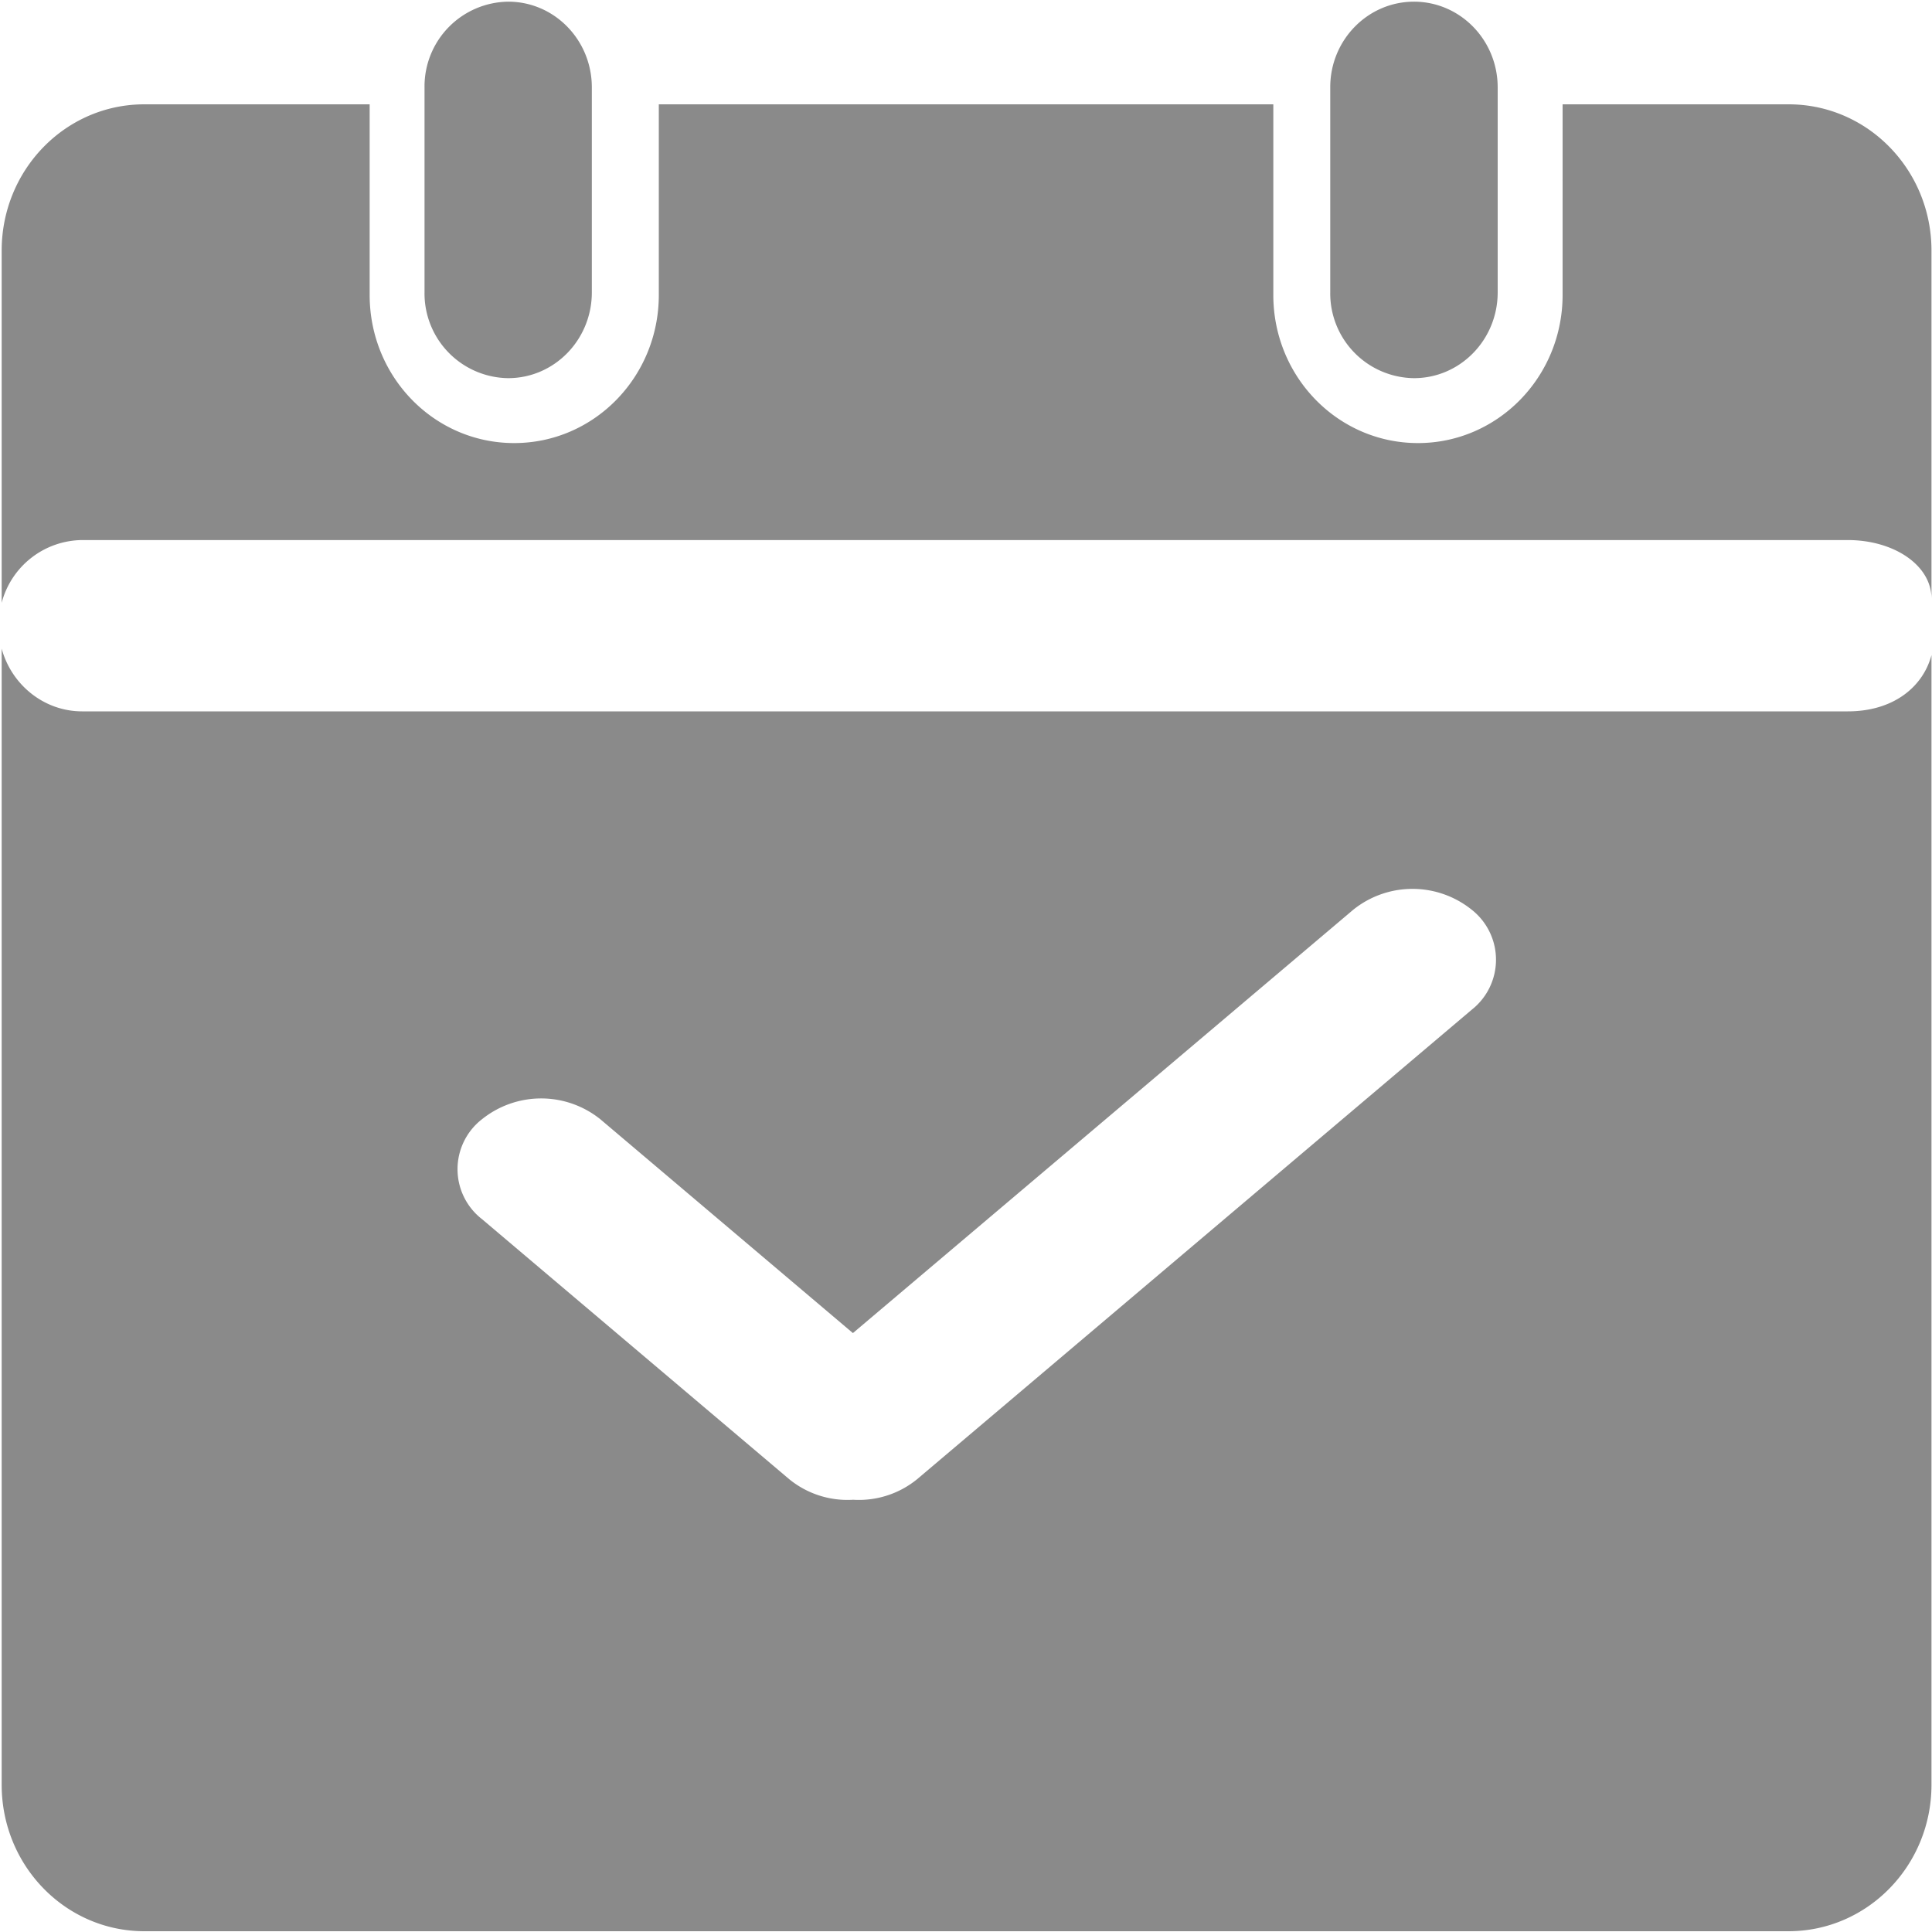<?xml version="1.0" standalone="no"?><!DOCTYPE svg PUBLIC "-//W3C//DTD SVG 1.1//EN" "http://www.w3.org/Graphics/SVG/1.1/DTD/svg11.dtd"><svg t="1587094897853" class="icon" viewBox="0 0 1024 1024" version="1.1" xmlns="http://www.w3.org/2000/svg" p-id="5802" xmlns:xlink="http://www.w3.org/1999/xlink" width="64" height="64"><defs><style type="text/css"></style></defs><path d="M269.38 0.887c24.439 0 44.305 20.275 44.305 45.466V154.965c0 25.054-19.797 45.466-44.373 45.466a44.919 44.919 0 0 1-44.305-45.466V46.217a44.919 44.919 0 0 1 44.373-45.329z m480.051 0c24.439 0 44.373 20.275 44.373 45.466V154.965c0 25.054-19.797 45.466-44.373 45.466a44.919 44.919 0 0 1-44.373-45.466V46.217c0-25.054 19.934-45.329 44.373-45.329z" p-id="5803" fill="#8a8a8a"></path><path d="M43.554 286.242a44.578 44.578 0 0 0-42.667 33.246V132.847C0.887 89.975 34.679 55.296 76.459 55.296h119.467V156.331c0 43.418 34.202 78.507 76.595 78.507 42.394 0 76.663-35.089 76.663-78.507V55.296h325.7V156.331c0 43.418 34.27 78.507 76.663 78.507 42.325 0 76.663-35.089 76.663-78.507V55.296h119.808c41.847 0 75.708 34.679 75.708 77.551v184.457c0-17.749-19.934-31.061-44.373-31.061H43.554z m935.799 90.795c24.576 0 40.004-13.312 44.373-29.833v598.767c0 42.871-33.929 77.619-75.776 77.619H76.527c-41.847 0-75.639-34.748-75.639-77.619V343.791c5.188 19.115 22.391 33.246 42.667 33.246h935.799z m-199.407 105.062a50.108 50.108 0 0 0-62.601 0L452.062 706.56 318.123 593.169a50.108 50.108 0 0 0-62.601 0 33.519 33.519 0 0 0 0 53.043l162.748 137.762a48.811 48.811 0 0 0 33.929 10.923 48.811 48.811 0 0 0 33.929-10.923l293.956-248.832a33.724 33.724 0 0 0-0.137-53.043z" p-id="5804" fill="#8a8a8a"></path></svg>